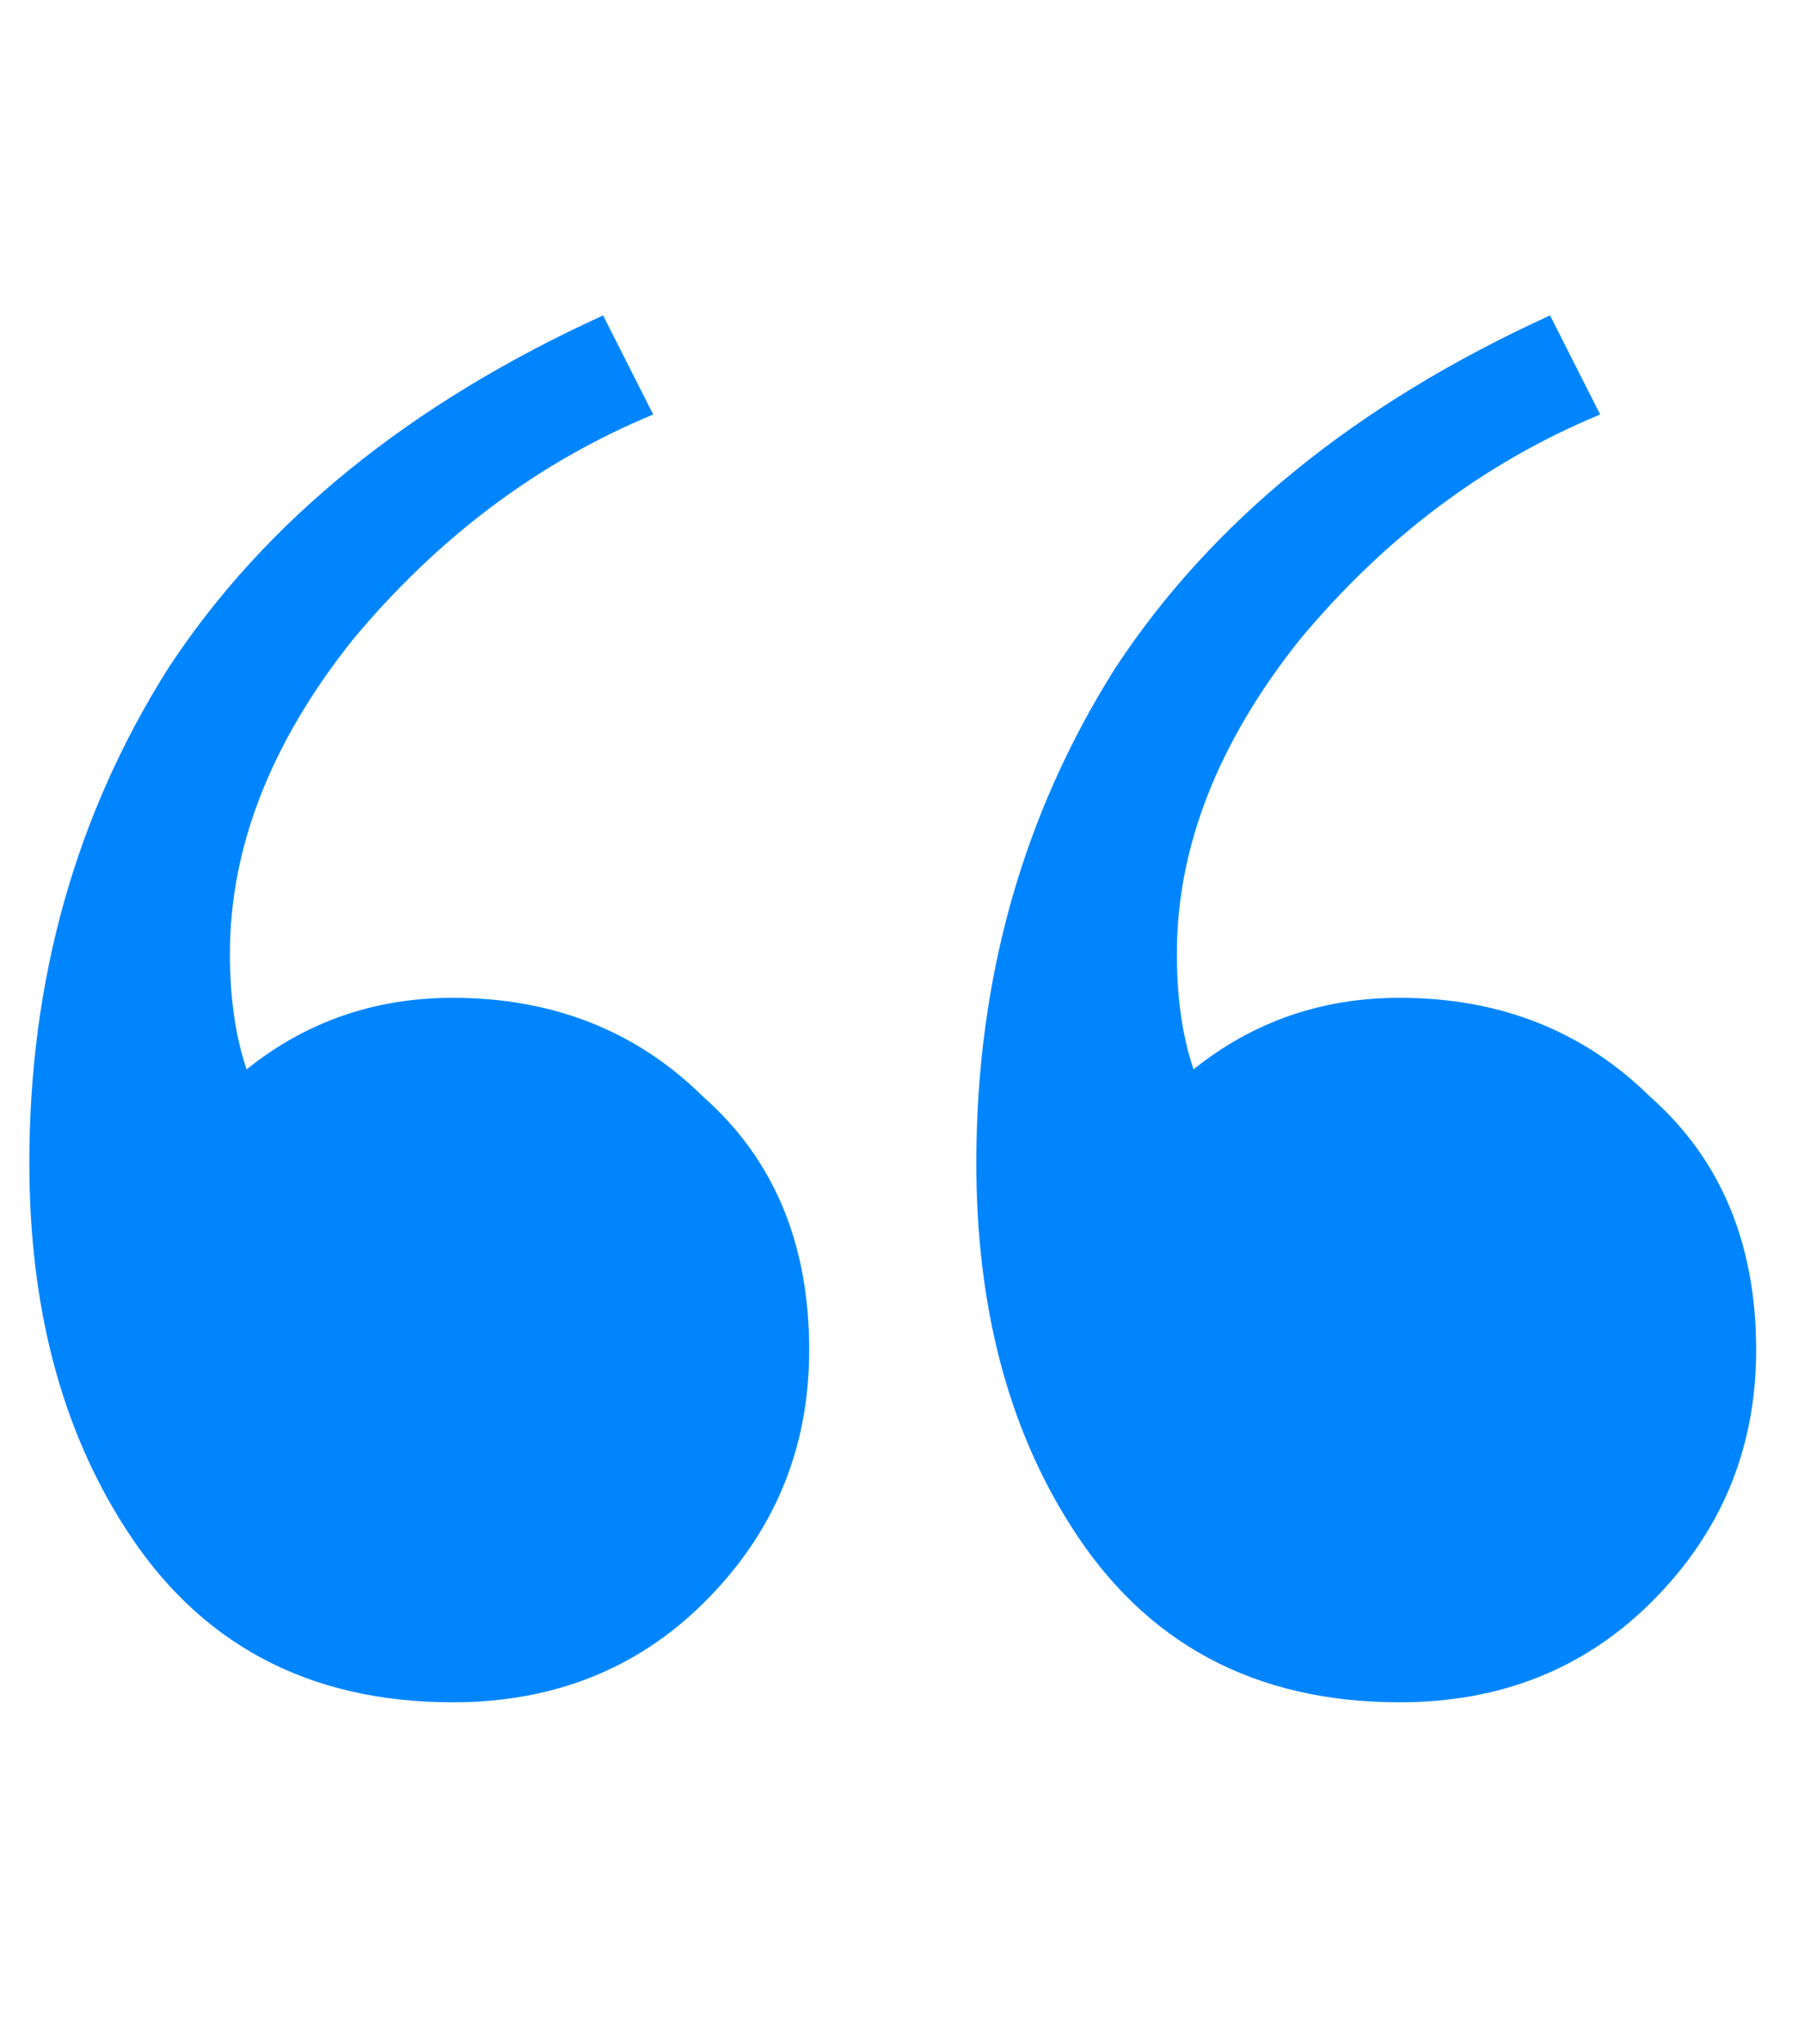 <svg width="45" height="51" viewBox="0 0 45 51" fill="none" xmlns="http://www.w3.org/2000/svg">
<g id="SVG" clip-path="url(#clip0_275_337)">
<path id="Vector" d="M34.913 42.469C31.301 42.469 28.568 41.004 26.716 38.075C25.141 35.604 24.354 32.583 24.354 29.013C24.354 24.437 25.511 20.318 27.827 16.656C30.236 12.995 33.848 10.066 38.665 7.869L39.916 10.341C37.044 11.53 34.543 13.407 32.412 15.97C30.375 18.533 29.356 21.142 29.356 23.796C29.356 24.894 29.494 25.855 29.772 26.679C31.255 25.489 32.968 24.894 34.913 24.894C37.414 24.894 39.499 25.718 41.166 27.366C42.926 28.922 43.806 31.027 43.806 33.681C43.806 36.153 42.926 38.258 41.166 39.997C39.499 41.645 37.414 42.469 34.913 42.469ZM11.292 42.469C7.68 42.469 4.947 41.004 3.095 38.075C1.52 35.604 0.732 32.583 0.732 29.013C0.732 24.437 1.89 20.318 4.206 16.656C6.615 12.995 10.227 10.066 15.044 7.869L16.294 10.341C13.423 11.53 10.922 13.407 8.791 15.97C6.753 18.533 5.735 21.142 5.735 23.796C5.735 24.894 5.873 25.855 6.151 26.679C7.633 25.489 9.347 24.894 11.292 24.894C13.793 24.894 15.878 25.718 17.545 27.366C19.305 28.922 20.185 31.027 20.185 33.681C20.185 36.153 19.305 38.258 17.545 39.997C15.878 41.645 13.793 42.469 11.292 42.469Z" fill="#0085FF"/>
</g>
<defs>
<clipPath id="clip0_275_337">
<rect width="44" height="50" fill="white" transform="translate(0.504 0.383)"/>
</clipPath>
</defs>
</svg>
